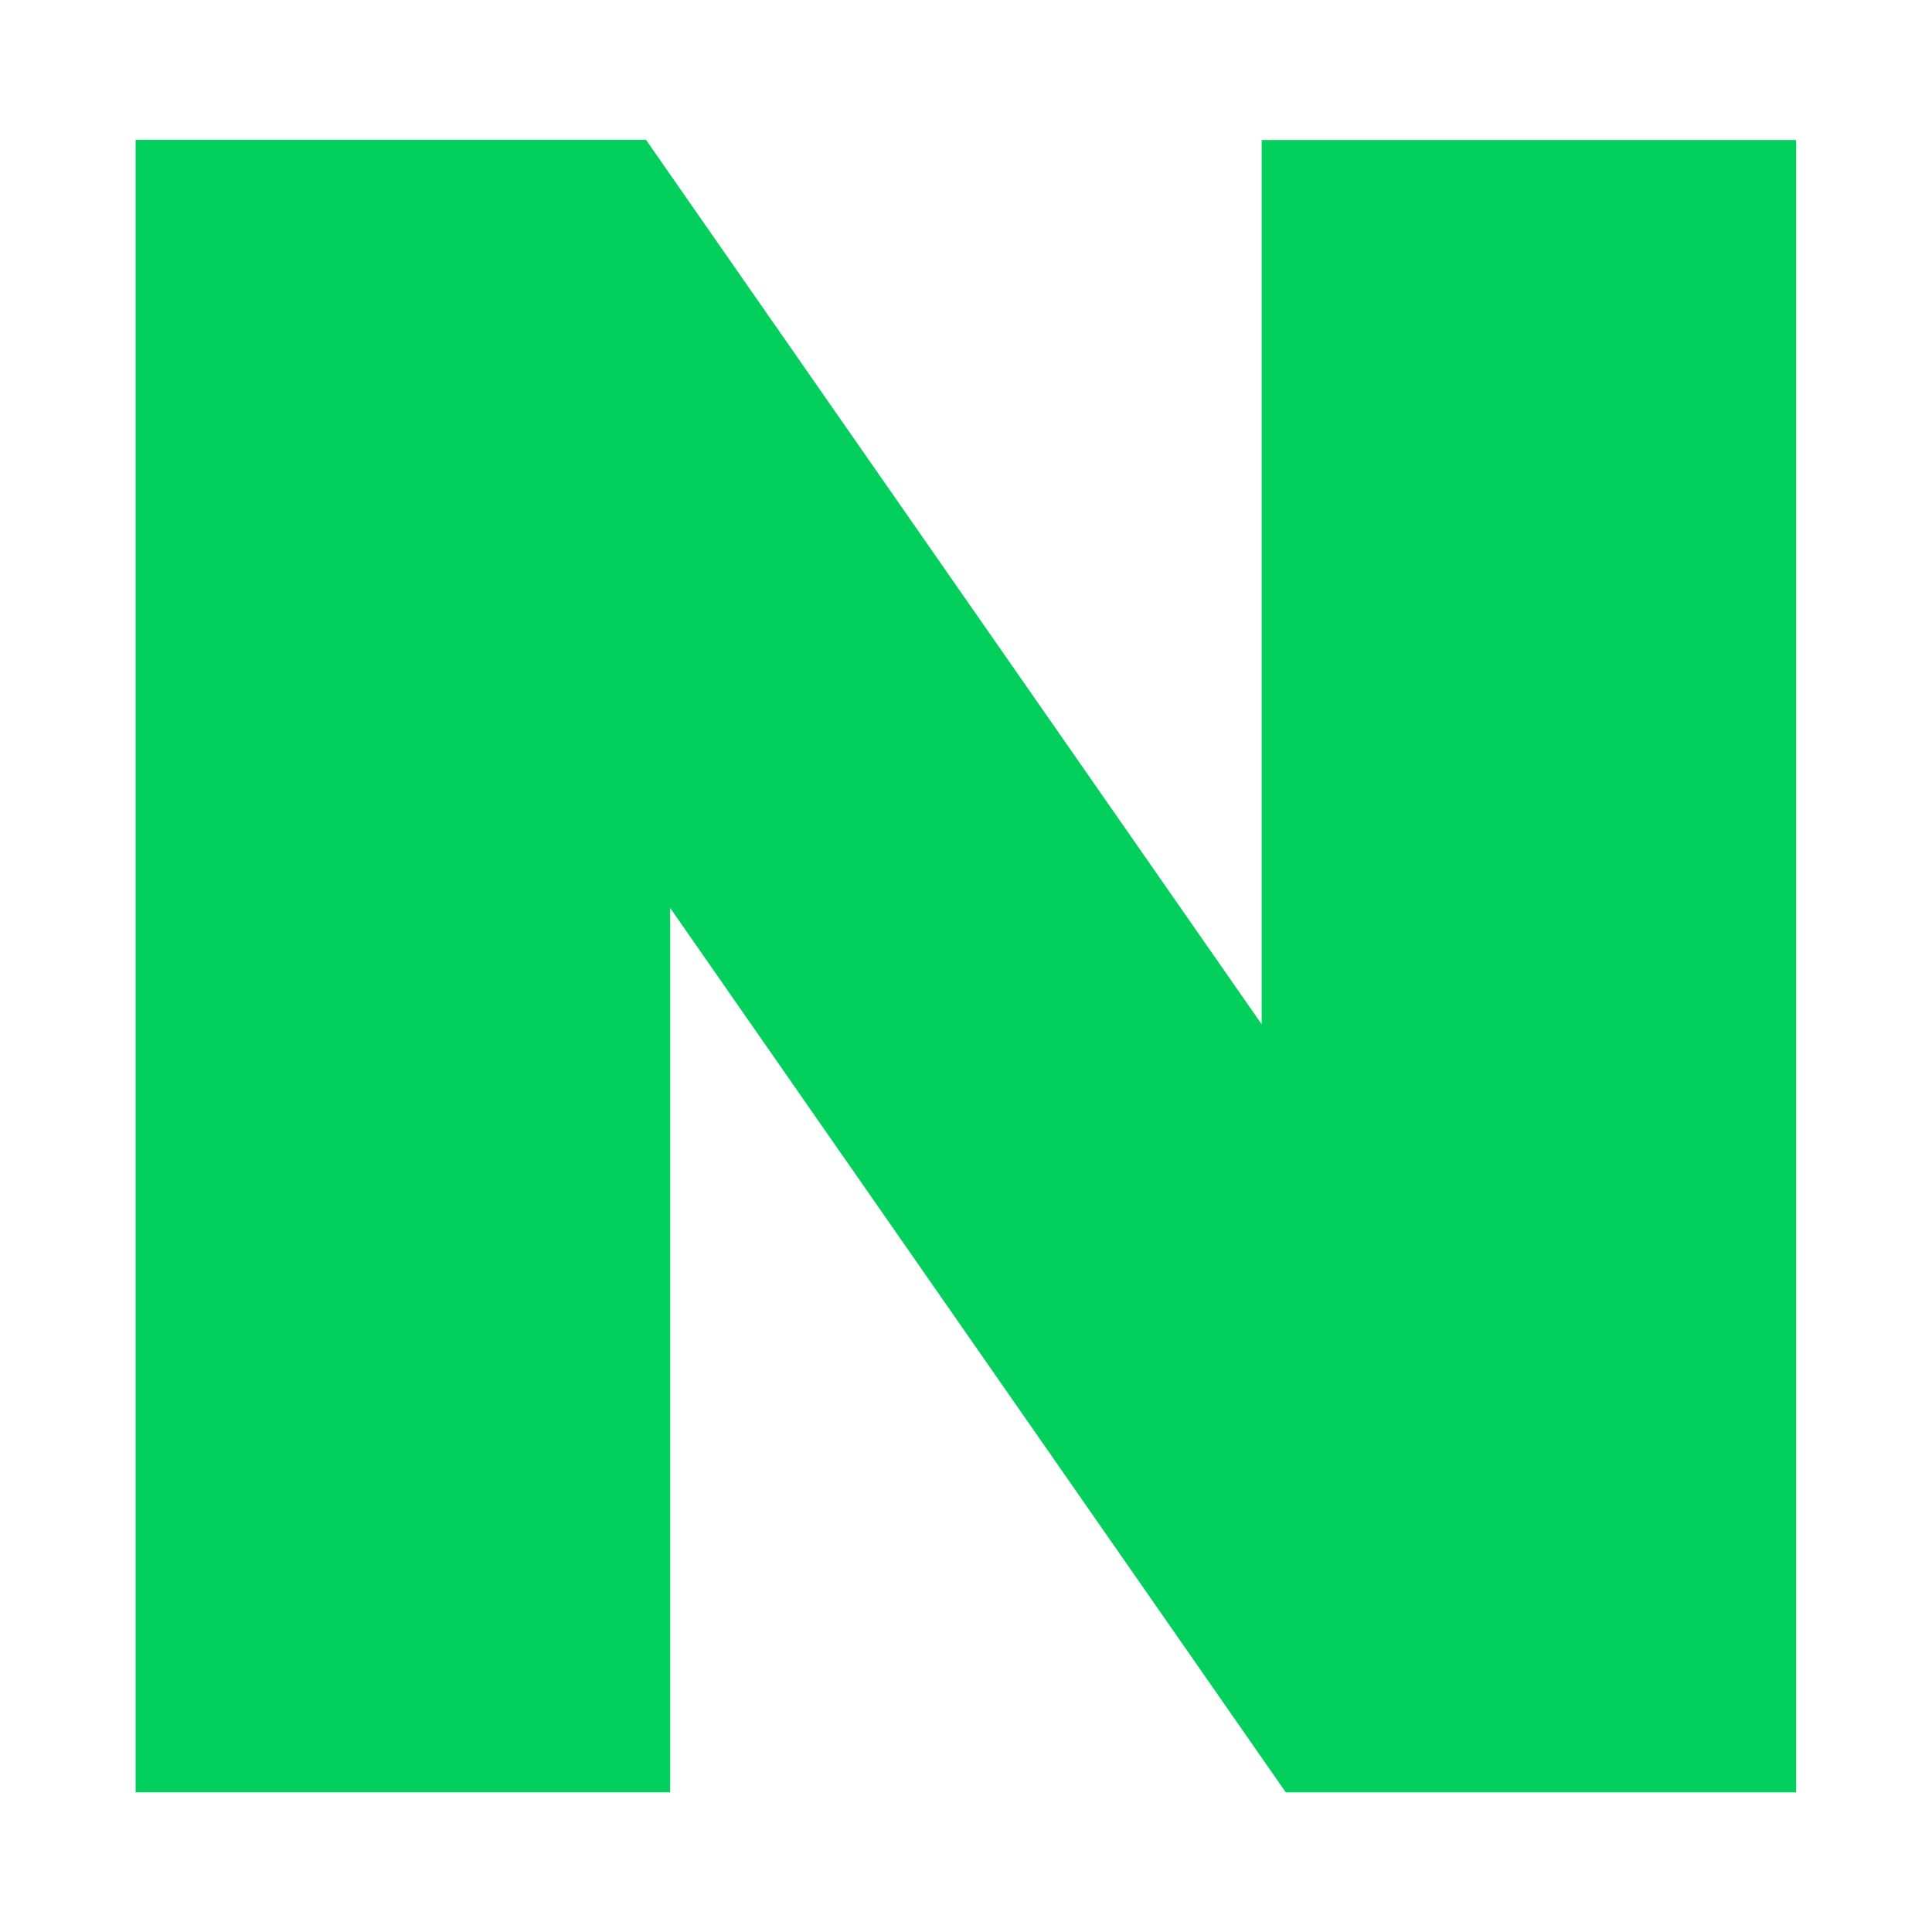 <svg xmlns="http://www.w3.org/2000/svg" width="30" height="30" viewBox="0 0 30 30"><path fill="none" d="M0 0h30v30H0z"/><path data-name="패스 37586" d="M19.591 15.905l-9.56-13.734H2.106v25.66h8.3V14.098l9.56 13.734h7.925V2.174h-8.3z" fill="#03cf5d"/></svg>